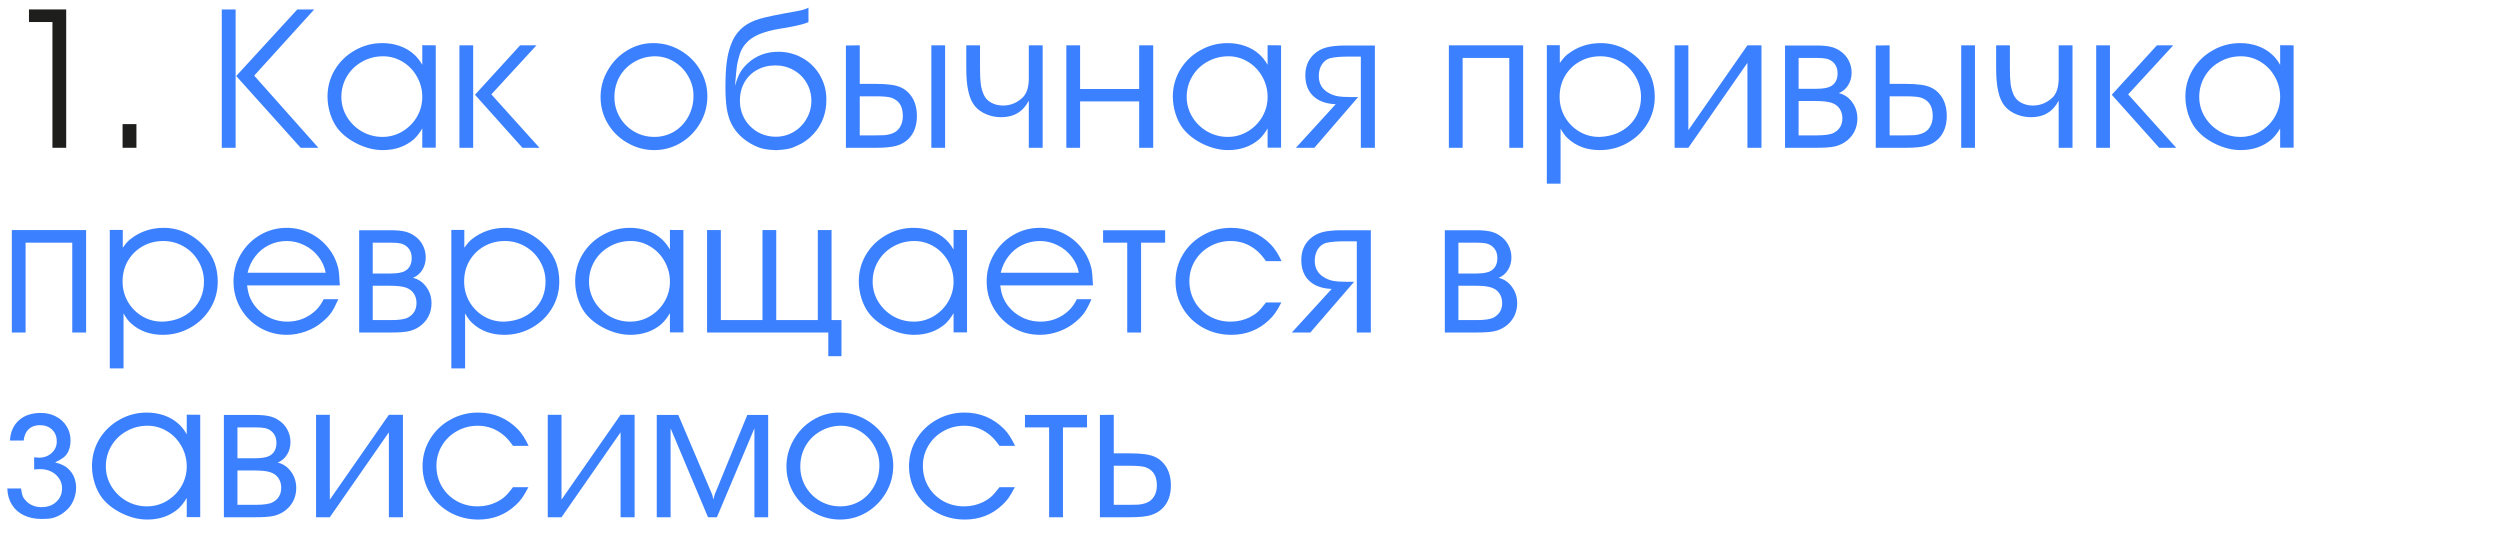<?xml version="1.0" encoding="UTF-8"?> <svg xmlns="http://www.w3.org/2000/svg" width="203" height="45" viewBox="0 0 203 45" fill="none"><path d="M4.258 12V1.789H2.352V0.766H5.375V12H4.258ZM9.953 12V10.078H11.078V12H9.953Z" fill="#1E1E1D"></path><path d="M19.18 6.172L24.141 0.766H25.516L20.641 6.141L25.852 12H24.414L19.18 6.172ZM19.133 0.766V12H18.008V0.766H19.133ZM35.383 3.68V11.992H34.289V10.43C34.086 10.779 33.857 11.073 33.602 11.312C32.919 11.896 32.078 12.188 31.078 12.188C30.412 12.188 29.734 12.023 29.047 11.695C28.359 11.362 27.815 10.94 27.414 10.43C27.164 10.102 26.963 9.706 26.812 9.242C26.667 8.773 26.594 8.305 26.594 7.836C26.594 7.055 26.792 6.331 27.188 5.664C27.588 4.997 28.133 4.471 28.82 4.086C29.503 3.695 30.245 3.5 31.047 3.5C31.547 3.5 32.018 3.578 32.461 3.734C32.909 3.891 33.294 4.117 33.617 4.414C33.867 4.633 34.091 4.917 34.289 5.266V3.672L35.383 3.68ZM31.109 4.57C30.484 4.57 29.912 4.719 29.391 5.016C28.87 5.307 28.461 5.706 28.164 6.211C27.867 6.716 27.719 7.268 27.719 7.867C27.719 8.451 27.87 8.992 28.172 9.492C28.474 9.987 28.88 10.383 29.391 10.68C29.906 10.971 30.463 11.117 31.062 11.117C31.635 11.117 32.169 10.971 32.664 10.68C33.164 10.383 33.56 9.987 33.852 9.492C34.143 8.992 34.289 8.451 34.289 7.867C34.289 7.284 34.146 6.737 33.859 6.227C33.573 5.716 33.185 5.312 32.695 5.016C32.206 4.719 31.677 4.57 31.109 4.57ZM38.422 12H37.305V3.68H38.422V12ZM38.57 7.695L42.234 3.68H43.562L39.898 7.664L43.805 12H42.422L38.57 7.695ZM53.039 3.5C53.831 3.5 54.562 3.695 55.234 4.086C55.911 4.477 56.448 5.005 56.844 5.672C57.24 6.333 57.438 7.049 57.438 7.82C57.438 8.602 57.242 9.328 56.852 10C56.461 10.672 55.935 11.206 55.273 11.602C54.612 11.992 53.893 12.188 53.117 12.188C52.346 12.188 51.625 11.992 50.953 11.602C50.281 11.221 49.747 10.7 49.352 10.039C48.961 9.372 48.766 8.654 48.766 7.883C48.766 7.107 48.961 6.383 49.352 5.711C49.737 5.034 50.258 4.497 50.914 4.102C51.57 3.701 52.279 3.5 53.039 3.5ZM53.117 4.57C52.508 4.591 51.958 4.75 51.469 5.047C50.974 5.339 50.586 5.734 50.305 6.234C50.029 6.734 49.891 7.284 49.891 7.883C49.891 8.471 50.034 9.013 50.32 9.508C50.612 10.008 51.005 10.401 51.5 10.688C52 10.974 52.544 11.117 53.133 11.117C53.721 11.117 54.26 10.971 54.75 10.68C55.234 10.383 55.615 9.979 55.891 9.469C56.172 8.958 56.312 8.393 56.312 7.773C56.312 7.211 56.169 6.682 55.883 6.188C55.602 5.693 55.219 5.299 54.734 5.008C54.25 4.716 53.732 4.57 53.18 4.57H53.117ZM63.023 12.195C62.633 12.18 62.318 12.148 62.078 12.102C61.719 12.034 61.333 11.88 60.922 11.641C60.51 11.396 60.167 11.115 59.891 10.797C59.646 10.51 59.453 10.206 59.312 9.883C59.172 9.555 59.068 9.169 59 8.727C58.938 8.279 58.906 7.727 58.906 7.07C58.906 6.242 58.94 5.576 59.008 5.07C59.07 4.56 59.182 4.086 59.344 3.648C59.729 2.57 60.508 1.865 61.68 1.531C62.211 1.375 63.219 1.167 64.703 0.906C65.104 0.839 65.419 0.745 65.648 0.625V1.789C65.596 1.82 65.549 1.841 65.508 1.852C65.112 2.003 64.438 2.154 63.484 2.305C62.698 2.43 62.073 2.594 61.609 2.797C61.146 2.995 60.781 3.258 60.516 3.586C60.339 3.794 60.198 4.039 60.094 4.32C59.969 4.716 59.885 5.042 59.844 5.297C59.807 5.552 59.753 6.112 59.68 6.977C59.825 6.487 59.966 6.125 60.102 5.891C60.237 5.651 60.432 5.409 60.688 5.164C61.38 4.523 62.214 4.203 63.188 4.203C63.911 4.203 64.573 4.375 65.172 4.719C65.771 5.057 66.242 5.526 66.586 6.125C66.93 6.719 67.102 7.375 67.102 8.094C67.102 9.193 66.755 10.12 66.062 10.875C65.662 11.312 65.188 11.643 64.641 11.867C64.412 11.977 64.19 12.052 63.977 12.094C63.763 12.135 63.445 12.169 63.023 12.195ZM60.078 8.156C60.078 8.703 60.206 9.203 60.461 9.656C60.721 10.104 61.075 10.458 61.523 10.719C61.971 10.974 62.466 11.102 63.008 11.102C63.529 11.102 64.008 10.971 64.445 10.711C64.888 10.45 65.237 10.094 65.492 9.641C65.753 9.193 65.883 8.708 65.883 8.188C65.883 7.656 65.755 7.172 65.5 6.734C65.245 6.292 64.891 5.943 64.438 5.688C63.99 5.438 63.497 5.312 62.961 5.312C62.404 5.312 61.906 5.435 61.469 5.68C61.031 5.919 60.69 6.258 60.445 6.695C60.2 7.128 60.078 7.615 60.078 8.156ZM68.688 12V3.695L69.812 3.68V6.812H71.172C72.073 6.812 72.724 6.904 73.125 7.086C73.396 7.201 73.633 7.372 73.836 7.602C74.039 7.826 74.193 8.091 74.297 8.398C74.401 8.706 74.453 9.042 74.453 9.406C74.453 10.193 74.229 10.812 73.781 11.266C73.51 11.537 73.182 11.727 72.797 11.836C72.412 11.945 71.87 12 71.172 12H68.688ZM75.625 12V3.68H76.742V12H75.625ZM69.812 7.82V10.992H70.82H71.094C71.338 10.982 71.578 10.977 71.812 10.977C72.031 10.956 72.224 10.917 72.391 10.859C72.688 10.76 72.914 10.586 73.07 10.336C73.232 10.086 73.312 9.776 73.312 9.406C73.312 8.953 73.203 8.596 72.984 8.336C72.849 8.169 72.651 8.036 72.391 7.938C72.156 7.859 71.724 7.82 71.094 7.82H70.82H69.812ZM84.664 3.68V12H83.539V8.172C83.076 9.068 82.331 9.516 81.305 9.516C80.888 9.516 80.505 9.445 80.156 9.305C79.74 9.143 79.406 8.911 79.156 8.609C78.912 8.307 78.737 7.911 78.633 7.422C78.518 6.932 78.461 6.307 78.461 5.547V3.68H79.578V5.547C79.578 6.109 79.599 6.544 79.641 6.852C79.688 7.159 79.768 7.44 79.883 7.695C80.003 7.966 80.203 8.18 80.484 8.336C80.771 8.492 81.091 8.57 81.445 8.57C82.06 8.57 82.599 8.346 83.062 7.898C83.38 7.565 83.539 7.055 83.539 6.367V3.68H84.664ZM87.703 7.227H92.5V3.68H93.641V12H92.5V8.234H87.703V12H86.586V3.68H87.703V7.227ZM104.023 3.68V11.992H102.93V10.43C102.727 10.779 102.497 11.073 102.242 11.312C101.56 11.896 100.719 12.188 99.719 12.188C99.052 12.188 98.375 12.023 97.688 11.695C97 11.362 96.456 10.94 96.055 10.43C95.805 10.102 95.604 9.706 95.453 9.242C95.307 8.773 95.234 8.305 95.234 7.836C95.234 7.055 95.432 6.331 95.828 5.664C96.229 4.997 96.773 4.471 97.461 4.086C98.143 3.695 98.885 3.5 99.688 3.5C100.188 3.5 100.659 3.578 101.102 3.734C101.549 3.891 101.935 4.117 102.258 4.414C102.508 4.633 102.732 4.917 102.93 5.266V3.672L104.023 3.68ZM99.75 4.57C99.125 4.57 98.552 4.719 98.031 5.016C97.51 5.307 97.102 5.706 96.805 6.211C96.508 6.716 96.359 7.268 96.359 7.867C96.359 8.451 96.51 8.992 96.812 9.492C97.115 9.987 97.521 10.383 98.031 10.68C98.547 10.971 99.104 11.117 99.703 11.117C100.276 11.117 100.81 10.971 101.305 10.68C101.805 10.383 102.201 9.987 102.492 9.492C102.784 8.992 102.93 8.451 102.93 7.867C102.93 7.284 102.786 6.737 102.5 6.227C102.214 5.716 101.826 5.312 101.336 5.016C100.846 4.719 100.318 4.57 99.75 4.57ZM105.227 12L108.461 8.461C107.956 8.445 107.516 8.344 107.141 8.156C106.766 7.964 106.479 7.695 106.281 7.352C106.089 7.003 105.992 6.594 105.992 6.125C105.992 5.427 106.216 4.862 106.664 4.43C106.945 4.159 107.284 3.969 107.68 3.859C108.076 3.75 108.612 3.695 109.289 3.695H111.641V12H110.5V4.594H109.539C108.893 4.594 108.388 4.635 108.023 4.719C107.737 4.797 107.508 4.969 107.336 5.234C107.169 5.5 107.086 5.812 107.086 6.172C107.086 6.771 107.336 7.219 107.836 7.516C108.065 7.656 108.312 7.753 108.578 7.805C108.844 7.857 109.232 7.883 109.742 7.883H110.281L106.727 12H105.227ZM117.648 3.68H123.68V12H122.555V4.703H118.766V12H117.648V3.68ZM125.602 3.672H126.656V5.117C126.896 4.779 127.104 4.544 127.281 4.414C128.057 3.805 128.958 3.5 129.984 3.5C130.62 3.5 131.232 3.638 131.82 3.914C132.409 4.201 132.927 4.602 133.375 5.117C134.036 5.857 134.367 6.773 134.367 7.867C134.367 8.659 134.167 9.385 133.766 10.047C133.37 10.703 132.828 11.224 132.141 11.609C131.458 11.995 130.714 12.188 129.906 12.188C128.859 12.188 127.995 11.872 127.312 11.242C127.115 11.07 126.917 10.805 126.719 10.445V14.914H125.602V3.672ZM129.906 11.117C130.396 11.096 130.844 11.005 131.25 10.844C131.656 10.677 132.01 10.448 132.312 10.156C132.615 9.865 132.846 9.526 133.008 9.141C133.169 8.75 133.25 8.326 133.25 7.867C133.25 7.279 133.102 6.729 132.805 6.219C132.513 5.708 132.115 5.307 131.609 5.016C131.099 4.719 130.547 4.57 129.953 4.57C129.333 4.57 128.771 4.714 128.266 5C127.76 5.286 127.362 5.68 127.07 6.18C126.784 6.68 126.641 7.237 126.641 7.852C126.641 8.451 126.784 9 127.07 9.5C127.357 9.995 127.745 10.388 128.234 10.68C128.724 10.971 129.26 11.117 129.844 11.117H129.906ZM137.094 10.57L141.891 3.68H143.031V12H141.891V5.102L137.094 12H135.977V3.68H137.094V10.57ZM144.945 12V3.695H147.492C147.951 3.695 148.323 3.727 148.609 3.789C148.896 3.852 149.151 3.958 149.375 4.109C149.682 4.302 149.922 4.557 150.094 4.875C150.266 5.193 150.352 5.534 150.352 5.898C150.352 6.279 150.258 6.62 150.07 6.922C149.883 7.219 149.63 7.432 149.312 7.562C149.75 7.661 150.109 7.904 150.391 8.289C150.677 8.674 150.82 9.122 150.82 9.633C150.82 10.023 150.732 10.388 150.555 10.727C150.367 11.065 150.115 11.338 149.797 11.547C149.526 11.724 149.232 11.844 148.914 11.906C148.602 11.969 148.133 12 147.508 12H144.945ZM146.047 10.992H147.523C148.19 10.992 148.654 10.922 148.914 10.781C149.372 10.531 149.602 10.138 149.602 9.602C149.602 9.299 149.523 9.036 149.367 8.812C149.211 8.589 148.992 8.432 148.711 8.344C148.435 8.25 148.003 8.203 147.414 8.203H146.047V10.992ZM146.047 7.211H147.43C148.013 7.211 148.422 7.143 148.656 7.008C149.026 6.805 149.211 6.453 149.211 5.953C149.211 5.484 149.026 5.135 148.656 4.906C148.557 4.844 148.44 4.797 148.305 4.766C148.112 4.724 147.836 4.703 147.477 4.703H146.047V7.211ZM152.312 12V3.695L153.438 3.68V6.812H154.797C155.698 6.812 156.349 6.904 156.75 7.086C157.021 7.201 157.258 7.372 157.461 7.602C157.664 7.826 157.818 8.091 157.922 8.398C158.026 8.706 158.078 9.042 158.078 9.406C158.078 10.193 157.854 10.812 157.406 11.266C157.135 11.537 156.807 11.727 156.422 11.836C156.036 11.945 155.495 12 154.797 12H152.312ZM159.25 12V3.68H160.367V12H159.25ZM153.438 7.82V10.992H154.445H154.719C154.964 10.982 155.203 10.977 155.438 10.977C155.656 10.956 155.849 10.917 156.016 10.859C156.312 10.76 156.539 10.586 156.695 10.336C156.857 10.086 156.938 9.776 156.938 9.406C156.938 8.953 156.828 8.596 156.609 8.336C156.474 8.169 156.276 8.036 156.016 7.938C155.781 7.859 155.349 7.82 154.719 7.82H154.445H153.438ZM168.289 3.68V12H167.164V8.172C166.701 9.068 165.956 9.516 164.93 9.516C164.513 9.516 164.13 9.445 163.781 9.305C163.365 9.143 163.031 8.911 162.781 8.609C162.536 8.307 162.362 7.911 162.258 7.422C162.143 6.932 162.086 6.307 162.086 5.547V3.68H163.203V5.547C163.203 6.109 163.224 6.544 163.266 6.852C163.312 7.159 163.393 7.44 163.508 7.695C163.628 7.966 163.828 8.18 164.109 8.336C164.396 8.492 164.716 8.57 165.07 8.57C165.685 8.57 166.224 8.346 166.688 7.898C167.005 7.565 167.164 7.055 167.164 6.367V3.68H168.289ZM171.328 12H170.211V3.68H171.328V12ZM171.477 7.695L175.141 3.68H176.469L172.805 7.664L176.711 12H175.328L171.477 7.695ZM186.242 3.68V11.992H185.148V10.43C184.945 10.779 184.716 11.073 184.461 11.312C183.779 11.896 182.938 12.188 181.938 12.188C181.271 12.188 180.594 12.023 179.906 11.695C179.219 11.362 178.674 10.94 178.273 10.43C178.023 10.102 177.823 9.706 177.672 9.242C177.526 8.773 177.453 8.305 177.453 7.836C177.453 7.055 177.651 6.331 178.047 5.664C178.448 4.997 178.992 4.471 179.68 4.086C180.362 3.695 181.104 3.5 181.906 3.5C182.406 3.5 182.878 3.578 183.32 3.734C183.768 3.891 184.154 4.117 184.477 4.414C184.727 4.633 184.951 4.917 185.148 5.266V3.672L186.242 3.68ZM181.969 4.57C181.344 4.57 180.771 4.719 180.25 5.016C179.729 5.307 179.32 5.706 179.023 6.211C178.727 6.716 178.578 7.268 178.578 7.867C178.578 8.451 178.729 8.992 179.031 9.492C179.333 9.987 179.74 10.383 180.25 10.68C180.766 10.971 181.323 11.117 181.922 11.117C182.495 11.117 183.029 10.971 183.523 10.68C184.023 10.383 184.419 9.987 184.711 9.492C185.003 8.992 185.148 8.451 185.148 7.867C185.148 7.284 185.005 6.737 184.719 6.227C184.432 5.716 184.044 5.312 183.555 5.016C183.065 4.719 182.536 4.57 181.969 4.57ZM0.961 18.68H6.992V27H5.867V19.703H2.078V27H0.961V18.68ZM8.914 18.672H9.969V20.117C10.208 19.779 10.417 19.544 10.594 19.414C11.37 18.805 12.271 18.5 13.297 18.5C13.932 18.5 14.544 18.638 15.133 18.914C15.721 19.201 16.24 19.602 16.688 20.117C17.349 20.857 17.68 21.773 17.68 22.867C17.68 23.659 17.479 24.385 17.078 25.047C16.682 25.703 16.141 26.224 15.453 26.609C14.771 26.995 14.026 27.188 13.219 27.188C12.172 27.188 11.307 26.872 10.625 26.242C10.427 26.07 10.229 25.805 10.031 25.445V29.914H8.914V18.672ZM13.219 26.117C13.708 26.096 14.156 26.005 14.562 25.844C14.969 25.677 15.323 25.448 15.625 25.156C15.927 24.865 16.159 24.526 16.32 24.141C16.482 23.75 16.562 23.326 16.562 22.867C16.562 22.279 16.414 21.729 16.117 21.219C15.825 20.708 15.427 20.307 14.922 20.016C14.412 19.719 13.859 19.57 13.266 19.57C12.646 19.57 12.083 19.713 11.578 20C11.073 20.287 10.675 20.68 10.383 21.18C10.096 21.68 9.953 22.237 9.953 22.852C9.953 23.451 10.096 24 10.383 24.5C10.669 24.995 11.057 25.388 11.547 25.68C12.037 25.971 12.573 26.117 13.156 26.117H13.219ZM27.594 23.172H20.062C20.12 23.62 20.208 23.971 20.328 24.227C20.49 24.591 20.724 24.919 21.031 25.211C21.338 25.497 21.69 25.721 22.086 25.883C22.482 26.039 22.893 26.117 23.32 26.117C24.227 26.117 25.005 25.807 25.656 25.188C25.901 24.948 26.109 24.651 26.281 24.297H27.469C27.26 24.776 27.073 25.135 26.906 25.375C26.74 25.615 26.505 25.862 26.203 26.117C25.812 26.456 25.359 26.719 24.844 26.906C24.328 27.094 23.81 27.188 23.289 27.188C22.503 27.188 21.779 26.997 21.117 26.617C20.456 26.232 19.93 25.706 19.539 25.039C19.154 24.372 18.961 23.643 18.961 22.852C18.961 22.065 19.154 21.338 19.539 20.672C19.924 20.005 20.448 19.477 21.109 19.086C21.776 18.695 22.497 18.5 23.273 18.5C23.93 18.5 24.552 18.641 25.141 18.922C25.729 19.203 26.232 19.602 26.648 20.117C27.044 20.607 27.318 21.167 27.469 21.797C27.521 22.031 27.562 22.49 27.594 23.172ZM20.102 22.148H26.445C26.362 21.674 26.167 21.24 25.859 20.844C25.557 20.448 25.177 20.138 24.719 19.914C24.266 19.685 23.789 19.57 23.289 19.57C22.779 19.57 22.302 19.677 21.859 19.891C21.422 20.099 21.049 20.401 20.742 20.797C20.435 21.188 20.221 21.638 20.102 22.148ZM29.164 27V18.695H31.711C32.169 18.695 32.542 18.727 32.828 18.789C33.115 18.852 33.37 18.958 33.594 19.109C33.901 19.302 34.141 19.557 34.312 19.875C34.484 20.193 34.57 20.534 34.57 20.898C34.57 21.279 34.477 21.62 34.289 21.922C34.102 22.219 33.849 22.432 33.531 22.562C33.969 22.662 34.328 22.904 34.609 23.289C34.896 23.674 35.039 24.122 35.039 24.633C35.039 25.023 34.95 25.388 34.773 25.727C34.586 26.065 34.333 26.338 34.016 26.547C33.745 26.724 33.45 26.844 33.133 26.906C32.82 26.969 32.352 27 31.727 27H29.164ZM30.266 25.992H31.742C32.409 25.992 32.872 25.922 33.133 25.781C33.591 25.531 33.82 25.138 33.82 24.602C33.82 24.299 33.742 24.037 33.586 23.812C33.43 23.588 33.211 23.432 32.93 23.344C32.654 23.25 32.221 23.203 31.633 23.203H30.266V25.992ZM30.266 22.211H31.648C32.232 22.211 32.641 22.143 32.875 22.008C33.245 21.805 33.43 21.453 33.43 20.953C33.43 20.484 33.245 20.135 32.875 19.906C32.776 19.844 32.659 19.797 32.523 19.766C32.331 19.724 32.055 19.703 31.695 19.703H30.266V22.211ZM36.648 18.672H37.703V20.117C37.943 19.779 38.151 19.544 38.328 19.414C39.104 18.805 40.005 18.5 41.031 18.5C41.667 18.5 42.279 18.638 42.867 18.914C43.456 19.201 43.974 19.602 44.422 20.117C45.083 20.857 45.414 21.773 45.414 22.867C45.414 23.659 45.214 24.385 44.812 25.047C44.417 25.703 43.875 26.224 43.188 26.609C42.505 26.995 41.76 27.188 40.953 27.188C39.906 27.188 39.042 26.872 38.359 26.242C38.161 26.07 37.964 25.805 37.766 25.445V29.914H36.648V18.672ZM40.953 26.117C41.443 26.096 41.891 26.005 42.297 25.844C42.703 25.677 43.057 25.448 43.359 25.156C43.661 24.865 43.893 24.526 44.055 24.141C44.216 23.75 44.297 23.326 44.297 22.867C44.297 22.279 44.148 21.729 43.852 21.219C43.56 20.708 43.161 20.307 42.656 20.016C42.146 19.719 41.594 19.57 41 19.57C40.38 19.57 39.818 19.713 39.312 20C38.807 20.287 38.409 20.68 38.117 21.18C37.831 21.68 37.688 22.237 37.688 22.852C37.688 23.451 37.831 24 38.117 24.5C38.404 24.995 38.792 25.388 39.281 25.68C39.771 25.971 40.307 26.117 40.891 26.117H40.953ZM55.492 18.68V26.992H54.398V25.43C54.195 25.779 53.966 26.073 53.711 26.312C53.029 26.896 52.188 27.188 51.188 27.188C50.521 27.188 49.844 27.023 49.156 26.695C48.469 26.362 47.925 25.94 47.523 25.43C47.273 25.102 47.073 24.706 46.922 24.242C46.776 23.773 46.703 23.305 46.703 22.836C46.703 22.055 46.901 21.331 47.297 20.664C47.698 19.997 48.242 19.471 48.93 19.086C49.612 18.695 50.354 18.5 51.156 18.5C51.656 18.5 52.128 18.578 52.57 18.734C53.018 18.891 53.404 19.117 53.727 19.414C53.977 19.633 54.2 19.917 54.398 20.266V18.672L55.492 18.68ZM51.219 19.57C50.594 19.57 50.021 19.719 49.5 20.016C48.979 20.307 48.57 20.706 48.273 21.211C47.977 21.716 47.828 22.268 47.828 22.867C47.828 23.451 47.979 23.992 48.281 24.492C48.583 24.987 48.99 25.383 49.5 25.68C50.016 25.971 50.573 26.117 51.172 26.117C51.745 26.117 52.279 25.971 52.773 25.68C53.273 25.383 53.669 24.987 53.961 24.492C54.253 23.992 54.398 23.451 54.398 22.867C54.398 22.284 54.255 21.737 53.969 21.227C53.682 20.716 53.294 20.312 52.805 20.016C52.315 19.719 51.786 19.57 51.219 19.57ZM67.523 25.992H68.328V28.922H67.258V27H57.414V18.68H58.531V25.992H61.914V18.68H63.031V25.992H66.406V18.68H67.523V25.992ZM78.523 18.68V26.992H77.43V25.43C77.227 25.779 76.997 26.073 76.742 26.312C76.06 26.896 75.219 27.188 74.219 27.188C73.552 27.188 72.875 27.023 72.188 26.695C71.5 26.362 70.956 25.94 70.555 25.43C70.305 25.102 70.104 24.706 69.953 24.242C69.807 23.773 69.734 23.305 69.734 22.836C69.734 22.055 69.932 21.331 70.328 20.664C70.729 19.997 71.273 19.471 71.961 19.086C72.643 18.695 73.385 18.5 74.188 18.5C74.688 18.5 75.159 18.578 75.602 18.734C76.049 18.891 76.435 19.117 76.758 19.414C77.008 19.633 77.232 19.917 77.43 20.266V18.672L78.523 18.68ZM74.25 19.57C73.625 19.57 73.052 19.719 72.531 20.016C72.01 20.307 71.602 20.706 71.305 21.211C71.008 21.716 70.859 22.268 70.859 22.867C70.859 23.451 71.01 23.992 71.312 24.492C71.615 24.987 72.021 25.383 72.531 25.68C73.047 25.971 73.604 26.117 74.203 26.117C74.776 26.117 75.31 25.971 75.805 25.68C76.305 25.383 76.701 24.987 76.992 24.492C77.284 23.992 77.43 23.451 77.43 22.867C77.43 22.284 77.287 21.737 77 21.227C76.713 20.716 76.326 20.312 75.836 20.016C75.346 19.719 74.818 19.57 74.25 19.57ZM88.75 23.172H81.219C81.276 23.62 81.365 23.971 81.484 24.227C81.646 24.591 81.88 24.919 82.188 25.211C82.495 25.497 82.846 25.721 83.242 25.883C83.638 26.039 84.049 26.117 84.477 26.117C85.383 26.117 86.162 25.807 86.812 25.188C87.057 24.948 87.266 24.651 87.438 24.297H88.625C88.417 24.776 88.229 25.135 88.062 25.375C87.896 25.615 87.662 25.862 87.359 26.117C86.969 26.456 86.516 26.719 86 26.906C85.484 27.094 84.966 27.188 84.445 27.188C83.659 27.188 82.935 26.997 82.273 26.617C81.612 26.232 81.086 25.706 80.695 25.039C80.31 24.372 80.117 23.643 80.117 22.852C80.117 22.065 80.31 21.338 80.695 20.672C81.081 20.005 81.604 19.477 82.266 19.086C82.932 18.695 83.654 18.5 84.43 18.5C85.086 18.5 85.708 18.641 86.297 18.922C86.885 19.203 87.388 19.602 87.805 20.117C88.201 20.607 88.474 21.167 88.625 21.797C88.677 22.031 88.719 22.49 88.75 23.172ZM81.258 22.148H87.602C87.518 21.674 87.323 21.24 87.016 20.844C86.713 20.448 86.333 20.138 85.875 19.914C85.422 19.685 84.945 19.57 84.445 19.57C83.935 19.57 83.458 19.677 83.016 19.891C82.578 20.099 82.206 20.401 81.898 20.797C81.591 21.188 81.378 21.638 81.258 22.148ZM91.531 27V19.703H89.57V18.695H94.609V19.703H92.656V27H91.531ZM102.797 24.562H104.047C103.844 24.948 103.672 25.24 103.531 25.438C103.396 25.63 103.227 25.82 103.023 26.008C102.185 26.794 101.172 27.188 99.984 27.188C99.151 27.188 98.388 26.997 97.695 26.617C97.003 26.232 96.456 25.708 96.055 25.047C95.654 24.38 95.453 23.648 95.453 22.852C95.453 22.06 95.654 21.331 96.055 20.664C96.456 19.997 97.003 19.471 97.695 19.086C98.388 18.695 99.141 18.5 99.953 18.5C101.224 18.5 102.305 18.953 103.195 19.859C103.508 20.182 103.797 20.63 104.062 21.203H102.797C102.552 20.849 102.307 20.568 102.062 20.359C101.443 19.833 100.734 19.57 99.938 19.57C99.323 19.57 98.758 19.716 98.242 20.008C97.727 20.294 97.32 20.688 97.023 21.188C96.727 21.688 96.578 22.232 96.578 22.82C96.578 23.435 96.724 23.995 97.016 24.5C97.307 25 97.711 25.396 98.227 25.688C98.737 25.974 99.302 26.117 99.922 26.117C100.479 26.117 100.995 26 101.469 25.766C101.734 25.63 101.958 25.482 102.141 25.32C102.323 25.154 102.542 24.901 102.797 24.562ZM104.898 27L108.133 23.461C107.628 23.445 107.188 23.344 106.812 23.156C106.438 22.963 106.151 22.695 105.953 22.352C105.76 22.003 105.664 21.594 105.664 21.125C105.664 20.427 105.888 19.862 106.336 19.43C106.617 19.159 106.956 18.969 107.352 18.859C107.747 18.75 108.284 18.695 108.961 18.695H111.312V27H110.172V19.594H109.211C108.565 19.594 108.06 19.635 107.695 19.719C107.409 19.797 107.18 19.969 107.008 20.234C106.841 20.5 106.758 20.812 106.758 21.172C106.758 21.771 107.008 22.219 107.508 22.516C107.737 22.656 107.984 22.753 108.25 22.805C108.516 22.857 108.904 22.883 109.414 22.883H109.953L106.398 27H104.898ZM117.32 27V18.695H119.867C120.326 18.695 120.698 18.727 120.984 18.789C121.271 18.852 121.526 18.958 121.75 19.109C122.057 19.302 122.297 19.557 122.469 19.875C122.641 20.193 122.727 20.534 122.727 20.898C122.727 21.279 122.633 21.62 122.445 21.922C122.258 22.219 122.005 22.432 121.688 22.562C122.125 22.662 122.484 22.904 122.766 23.289C123.052 23.674 123.195 24.122 123.195 24.633C123.195 25.023 123.107 25.388 122.93 25.727C122.742 26.065 122.49 26.338 122.172 26.547C121.901 26.724 121.607 26.844 121.289 26.906C120.977 26.969 120.508 27 119.883 27H117.32ZM118.422 25.992H119.898C120.565 25.992 121.029 25.922 121.289 25.781C121.747 25.531 121.977 25.138 121.977 24.602C121.977 24.299 121.898 24.037 121.742 23.812C121.586 23.588 121.367 23.432 121.086 23.344C120.81 23.25 120.378 23.203 119.789 23.203H118.422V25.992ZM118.422 22.211H119.805C120.388 22.211 120.797 22.143 121.031 22.008C121.401 21.805 121.586 21.453 121.586 20.953C121.586 20.484 121.401 20.135 121.031 19.906C120.932 19.844 120.815 19.797 120.68 19.766C120.487 19.724 120.211 19.703 119.852 19.703H118.422V22.211ZM4.469 37.547C4.927 37.656 5.279 37.823 5.523 38.047C5.961 38.448 6.18 38.971 6.18 39.617C6.18 39.914 6.122 40.216 6.008 40.523C5.893 40.825 5.737 41.083 5.539 41.297C5.388 41.458 5.201 41.612 4.977 41.758C4.732 41.904 4.5 42.005 4.281 42.062C4.062 42.115 3.771 42.141 3.406 42.141C2.854 42.141 2.367 42.042 1.945 41.844C1.529 41.646 1.203 41.359 0.969 40.984C0.734 40.609 0.609 40.169 0.594 39.664H1.711C1.747 39.95 1.794 40.164 1.852 40.305C1.909 40.44 2.008 40.575 2.148 40.711C2.471 41.023 2.88 41.18 3.375 41.18C3.865 41.18 4.263 41.036 4.57 40.75C4.883 40.464 5.039 40.096 5.039 39.648C5.039 39.362 4.961 39.099 4.805 38.859C4.648 38.62 4.438 38.432 4.172 38.297C3.906 38.161 3.609 38.094 3.281 38.094C3.078 38.094 2.909 38.104 2.773 38.125V37.133C2.987 37.154 3.12 37.164 3.172 37.164C3.573 37.164 3.911 37.039 4.188 36.789C4.469 36.534 4.609 36.221 4.609 35.852C4.609 35.45 4.484 35.13 4.234 34.891C3.984 34.646 3.651 34.523 3.234 34.523C2.859 34.523 2.557 34.633 2.328 34.852C2.099 35.065 1.964 35.372 1.922 35.773H0.805C0.852 35.065 1.096 34.516 1.539 34.125C1.982 33.729 2.578 33.531 3.328 33.531C3.776 33.531 4.182 33.628 4.547 33.82C4.917 34.013 5.206 34.281 5.414 34.625C5.622 34.964 5.727 35.341 5.727 35.758C5.727 36.133 5.654 36.458 5.508 36.734C5.419 36.896 5.299 37.036 5.148 37.156C4.997 37.271 4.771 37.401 4.469 37.547ZM16.258 33.68V41.992H15.164V40.43C14.961 40.779 14.732 41.073 14.477 41.312C13.794 41.896 12.953 42.188 11.953 42.188C11.287 42.188 10.609 42.023 9.922 41.695C9.234 41.362 8.69 40.94 8.289 40.43C8.039 40.102 7.839 39.706 7.688 39.242C7.542 38.773 7.469 38.305 7.469 37.836C7.469 37.055 7.667 36.331 8.062 35.664C8.464 34.997 9.008 34.471 9.695 34.086C10.378 33.695 11.12 33.5 11.922 33.5C12.422 33.5 12.893 33.578 13.336 33.734C13.784 33.891 14.169 34.117 14.492 34.414C14.742 34.633 14.966 34.917 15.164 35.266V33.672L16.258 33.68ZM11.984 34.57C11.359 34.57 10.787 34.719 10.266 35.016C9.745 35.307 9.336 35.706 9.039 36.211C8.742 36.716 8.594 37.268 8.594 37.867C8.594 38.45 8.745 38.992 9.047 39.492C9.349 39.987 9.755 40.383 10.266 40.68C10.781 40.971 11.338 41.117 11.938 41.117C12.51 41.117 13.044 40.971 13.539 40.68C14.039 40.383 14.435 39.987 14.727 39.492C15.018 38.992 15.164 38.45 15.164 37.867C15.164 37.284 15.021 36.737 14.734 36.227C14.448 35.716 14.06 35.312 13.57 35.016C13.081 34.719 12.552 34.57 11.984 34.57ZM18.18 42V33.695H20.727C21.185 33.695 21.557 33.727 21.844 33.789C22.13 33.852 22.385 33.958 22.609 34.109C22.917 34.302 23.156 34.557 23.328 34.875C23.5 35.193 23.586 35.534 23.586 35.898C23.586 36.279 23.492 36.62 23.305 36.922C23.117 37.219 22.865 37.432 22.547 37.562C22.984 37.661 23.344 37.904 23.625 38.289C23.912 38.675 24.055 39.122 24.055 39.633C24.055 40.023 23.966 40.388 23.789 40.727C23.602 41.065 23.349 41.339 23.031 41.547C22.76 41.724 22.466 41.844 22.148 41.906C21.836 41.969 21.367 42 20.742 42H18.18ZM19.281 40.992H20.758C21.424 40.992 21.888 40.922 22.148 40.781C22.607 40.531 22.836 40.138 22.836 39.602C22.836 39.3 22.758 39.036 22.602 38.812C22.445 38.589 22.227 38.432 21.945 38.344C21.669 38.25 21.237 38.203 20.648 38.203H19.281V40.992ZM19.281 37.211H20.664C21.247 37.211 21.656 37.143 21.891 37.008C22.26 36.805 22.445 36.453 22.445 35.953C22.445 35.484 22.26 35.135 21.891 34.906C21.792 34.844 21.674 34.797 21.539 34.766C21.346 34.724 21.07 34.703 20.711 34.703H19.281V37.211ZM26.781 40.57L31.578 33.68H32.719V42H31.578V35.102L26.781 42H25.664V33.68H26.781V40.57ZM41.656 39.562H42.906C42.703 39.948 42.531 40.24 42.391 40.438C42.255 40.63 42.086 40.82 41.883 41.008C41.044 41.794 40.031 42.188 38.844 42.188C38.01 42.188 37.247 41.997 36.555 41.617C35.862 41.232 35.315 40.708 34.914 40.047C34.513 39.38 34.312 38.648 34.312 37.852C34.312 37.06 34.513 36.331 34.914 35.664C35.315 34.997 35.862 34.471 36.555 34.086C37.247 33.695 38 33.5 38.812 33.5C40.083 33.5 41.164 33.953 42.055 34.859C42.367 35.182 42.656 35.63 42.922 36.203H41.656C41.411 35.849 41.167 35.568 40.922 35.359C40.302 34.833 39.594 34.57 38.797 34.57C38.182 34.57 37.617 34.716 37.102 35.008C36.586 35.294 36.18 35.688 35.883 36.188C35.586 36.688 35.438 37.232 35.438 37.82C35.438 38.435 35.583 38.995 35.875 39.5C36.167 40 36.57 40.396 37.086 40.688C37.596 40.974 38.161 41.117 38.781 41.117C39.339 41.117 39.854 41 40.328 40.766C40.594 40.63 40.818 40.482 41 40.32C41.182 40.154 41.401 39.901 41.656 39.562ZM45.594 40.57L50.391 33.68H51.531V42H50.391V35.102L45.594 42H44.477V33.68H45.594V40.57ZM53.328 42V33.695H55.078L57.828 40.156L57.93 40.555L58.039 40.141L60.68 33.695H62.375V42H61.258V34.781L58.211 42H57.492L54.453 34.781V42H53.328ZM68.133 33.5C68.924 33.5 69.656 33.695 70.328 34.086C71.005 34.477 71.542 35.005 71.938 35.672C72.333 36.333 72.531 37.05 72.531 37.82C72.531 38.602 72.336 39.328 71.945 40C71.555 40.672 71.029 41.206 70.367 41.602C69.706 41.992 68.987 42.188 68.211 42.188C67.44 42.188 66.719 41.992 66.047 41.602C65.375 41.221 64.841 40.7 64.445 40.039C64.055 39.372 63.859 38.654 63.859 37.883C63.859 37.107 64.055 36.383 64.445 35.711C64.831 35.034 65.352 34.497 66.008 34.102C66.664 33.7 67.372 33.5 68.133 33.5ZM68.211 34.57C67.602 34.591 67.052 34.75 66.562 35.047C66.068 35.339 65.68 35.734 65.398 36.234C65.122 36.734 64.984 37.284 64.984 37.883C64.984 38.471 65.128 39.013 65.414 39.508C65.706 40.008 66.099 40.401 66.594 40.688C67.094 40.974 67.638 41.117 68.227 41.117C68.815 41.117 69.354 40.971 69.844 40.68C70.328 40.383 70.708 39.979 70.984 39.469C71.266 38.958 71.406 38.393 71.406 37.773C71.406 37.211 71.263 36.682 70.977 36.188C70.695 35.693 70.312 35.3 69.828 35.008C69.344 34.716 68.826 34.57 68.273 34.57H68.211ZM81.156 39.562H82.406C82.203 39.948 82.031 40.24 81.891 40.438C81.755 40.63 81.586 40.82 81.383 41.008C80.544 41.794 79.531 42.188 78.344 42.188C77.51 42.188 76.747 41.997 76.055 41.617C75.362 41.232 74.815 40.708 74.414 40.047C74.013 39.38 73.812 38.648 73.812 37.852C73.812 37.06 74.013 36.331 74.414 35.664C74.815 34.997 75.362 34.471 76.055 34.086C76.747 33.695 77.5 33.5 78.312 33.5C79.583 33.5 80.664 33.953 81.555 34.859C81.867 35.182 82.156 35.63 82.422 36.203H81.156C80.912 35.849 80.667 35.568 80.422 35.359C79.802 34.833 79.094 34.57 78.297 34.57C77.682 34.57 77.117 34.716 76.602 35.008C76.086 35.294 75.68 35.688 75.383 36.188C75.086 36.688 74.938 37.232 74.938 37.82C74.938 38.435 75.083 38.995 75.375 39.5C75.667 40 76.07 40.396 76.586 40.688C77.096 40.974 77.662 41.117 78.281 41.117C78.838 41.117 79.354 41 79.828 40.766C80.094 40.63 80.318 40.482 80.5 40.32C80.682 40.154 80.901 39.901 81.156 39.562ZM85.188 42V34.703H83.227V33.695H88.266V34.703H86.312V42H85.188ZM89.312 42V33.695L90.438 33.68V36.812H91.797C92.698 36.812 93.349 36.904 93.75 37.086C94.021 37.2 94.258 37.372 94.461 37.602C94.664 37.825 94.818 38.091 94.922 38.398C95.026 38.706 95.078 39.042 95.078 39.406C95.078 40.193 94.854 40.812 94.406 41.266C94.135 41.536 93.807 41.727 93.422 41.836C93.037 41.945 92.495 42 91.797 42H89.312ZM90.438 37.82V40.992H91.445H91.719C91.963 40.982 92.203 40.977 92.438 40.977C92.656 40.956 92.849 40.917 93.016 40.859C93.312 40.76 93.539 40.586 93.695 40.336C93.857 40.086 93.938 39.776 93.938 39.406C93.938 38.953 93.828 38.596 93.609 38.336C93.474 38.169 93.276 38.036 93.016 37.938C92.781 37.859 92.349 37.82 91.719 37.82H91.445H90.438Z" fill="#3B80FF"></path></svg> 